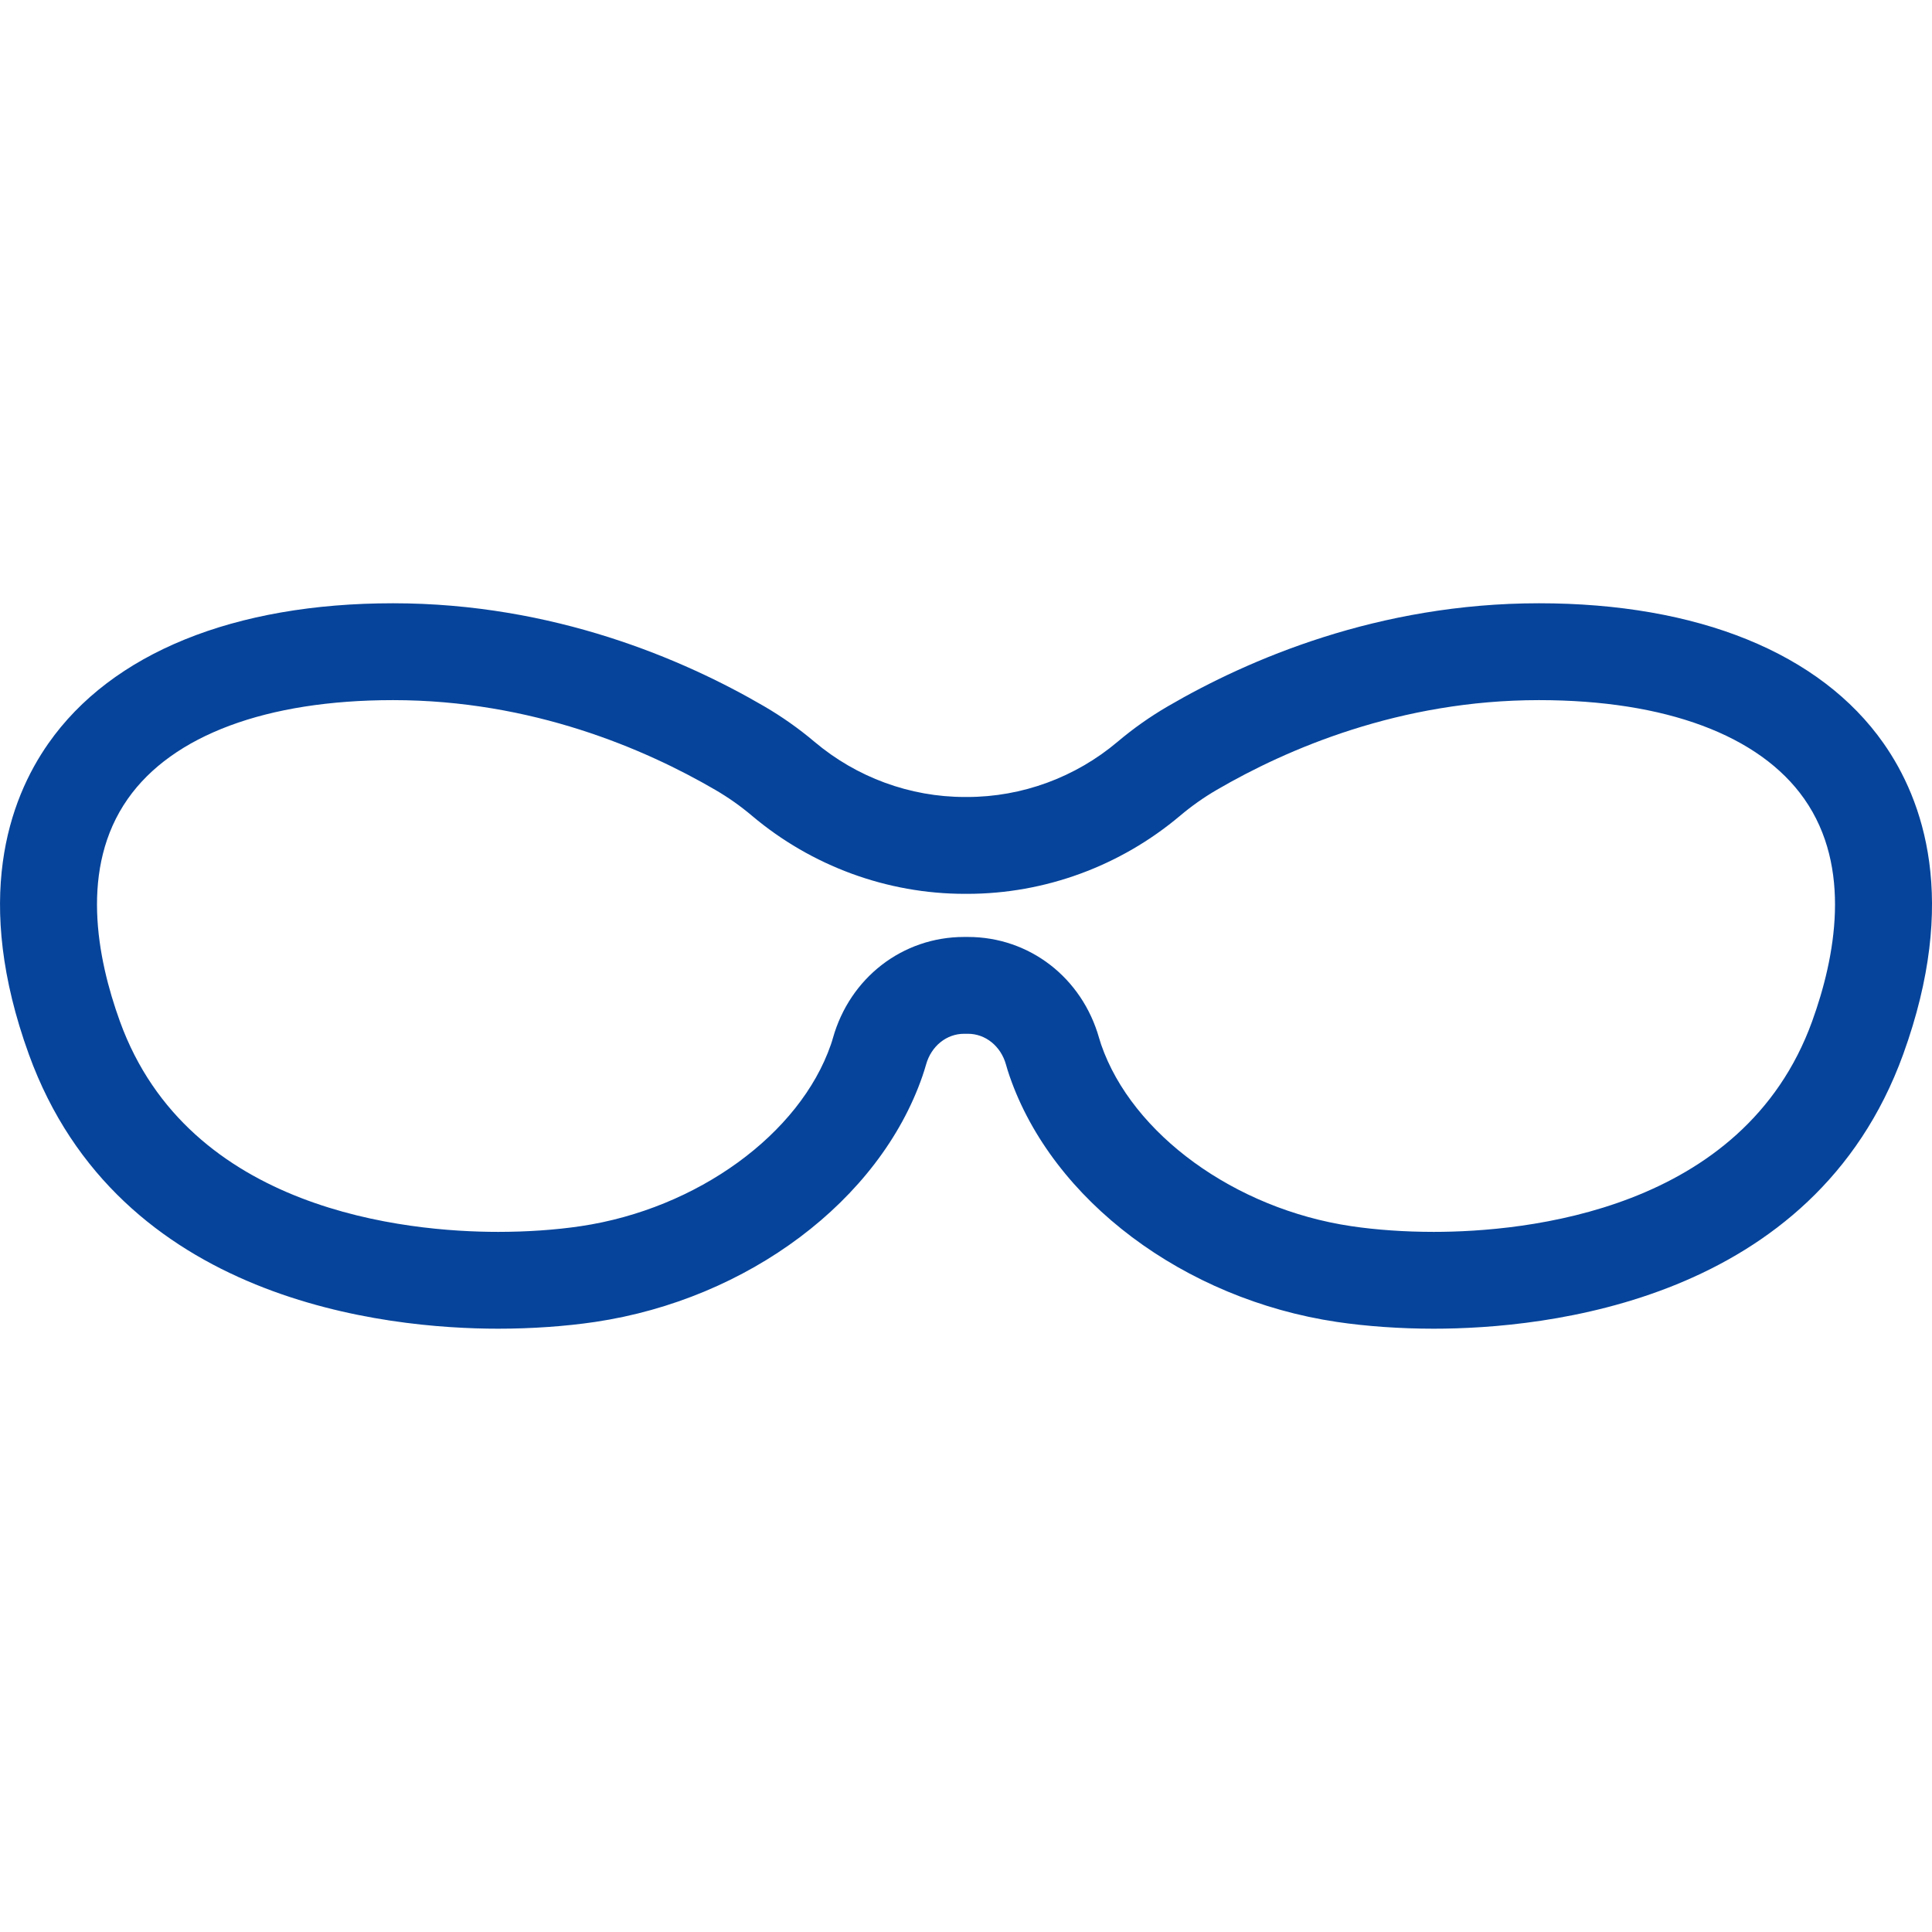 <svg xmlns="http://www.w3.org/2000/svg" width="60" height="60" viewBox="0 0 60 60" fill="none"><g clip-path="url(#clip0_302_921)"><path d="M44.528 41.264C43.487 41.264 42.447 41.191 41.519 41.054C36.772 40.348 32.687 37.281 31.354 33.421C31.312 33.3 31.274 33.179 31.24 33.056C31.08 32.488 30.605 32.105 30.06 32.105H29.941C29.395 32.105 28.921 32.488 28.761 33.057C28.726 33.18 28.688 33.3 28.647 33.42C27.313 37.281 23.228 40.348 18.482 41.054C17.554 41.191 16.514 41.264 15.473 41.264C12.018 41.264 3.682 40.434 0.896 32.743C-0.839 27.952 0.27 24.845 1.506 23.083C3.472 20.28 7.272 18.735 12.206 18.735C17.195 18.735 21.227 20.475 23.731 21.934C24.281 22.255 24.807 22.625 25.292 23.035C26.603 24.142 28.262 24.751 29.962 24.751H30.039C31.739 24.751 33.398 24.142 34.709 23.035C35.194 22.625 35.72 22.254 36.27 21.934C38.774 20.475 42.806 18.735 47.794 18.735C52.728 18.735 56.529 20.279 58.495 23.083C59.731 24.845 60.84 27.951 59.105 32.743C56.319 40.434 47.983 41.264 44.528 41.264ZM29.941 29.098H30.06C31.968 29.098 33.605 30.361 34.135 32.242C34.154 32.309 34.174 32.374 34.197 32.44C35.158 35.223 38.351 37.542 41.961 38.079C42.745 38.196 43.633 38.257 44.528 38.257C47.349 38.257 54.14 37.62 56.277 31.72C56.992 29.745 57.53 26.944 56.033 24.81C54.646 22.832 51.72 21.743 47.794 21.743C43.477 21.743 39.968 23.259 37.784 24.532C37.384 24.765 37.002 25.035 36.649 25.333C34.795 26.897 32.448 27.759 30.039 27.759H29.962C27.553 27.759 25.205 26.897 23.352 25.333C23 25.035 22.617 24.765 22.217 24.532C20.033 23.259 16.524 21.743 12.206 21.743C8.281 21.743 5.355 22.832 3.968 24.81C2.47 26.944 3.009 29.745 3.724 31.72C5.861 37.621 12.652 38.257 15.473 38.257C16.368 38.257 17.256 38.196 18.039 38.079C21.649 37.542 24.843 35.223 25.804 32.439C25.827 32.374 25.848 32.307 25.866 32.241C26.395 30.361 28.033 29.098 29.941 29.098Z" fill="#06449B"></path></g><defs><clipPath id="clip0_302_921"><rect width="60" height="60" fill="white"></rect></clipPath></defs></svg>